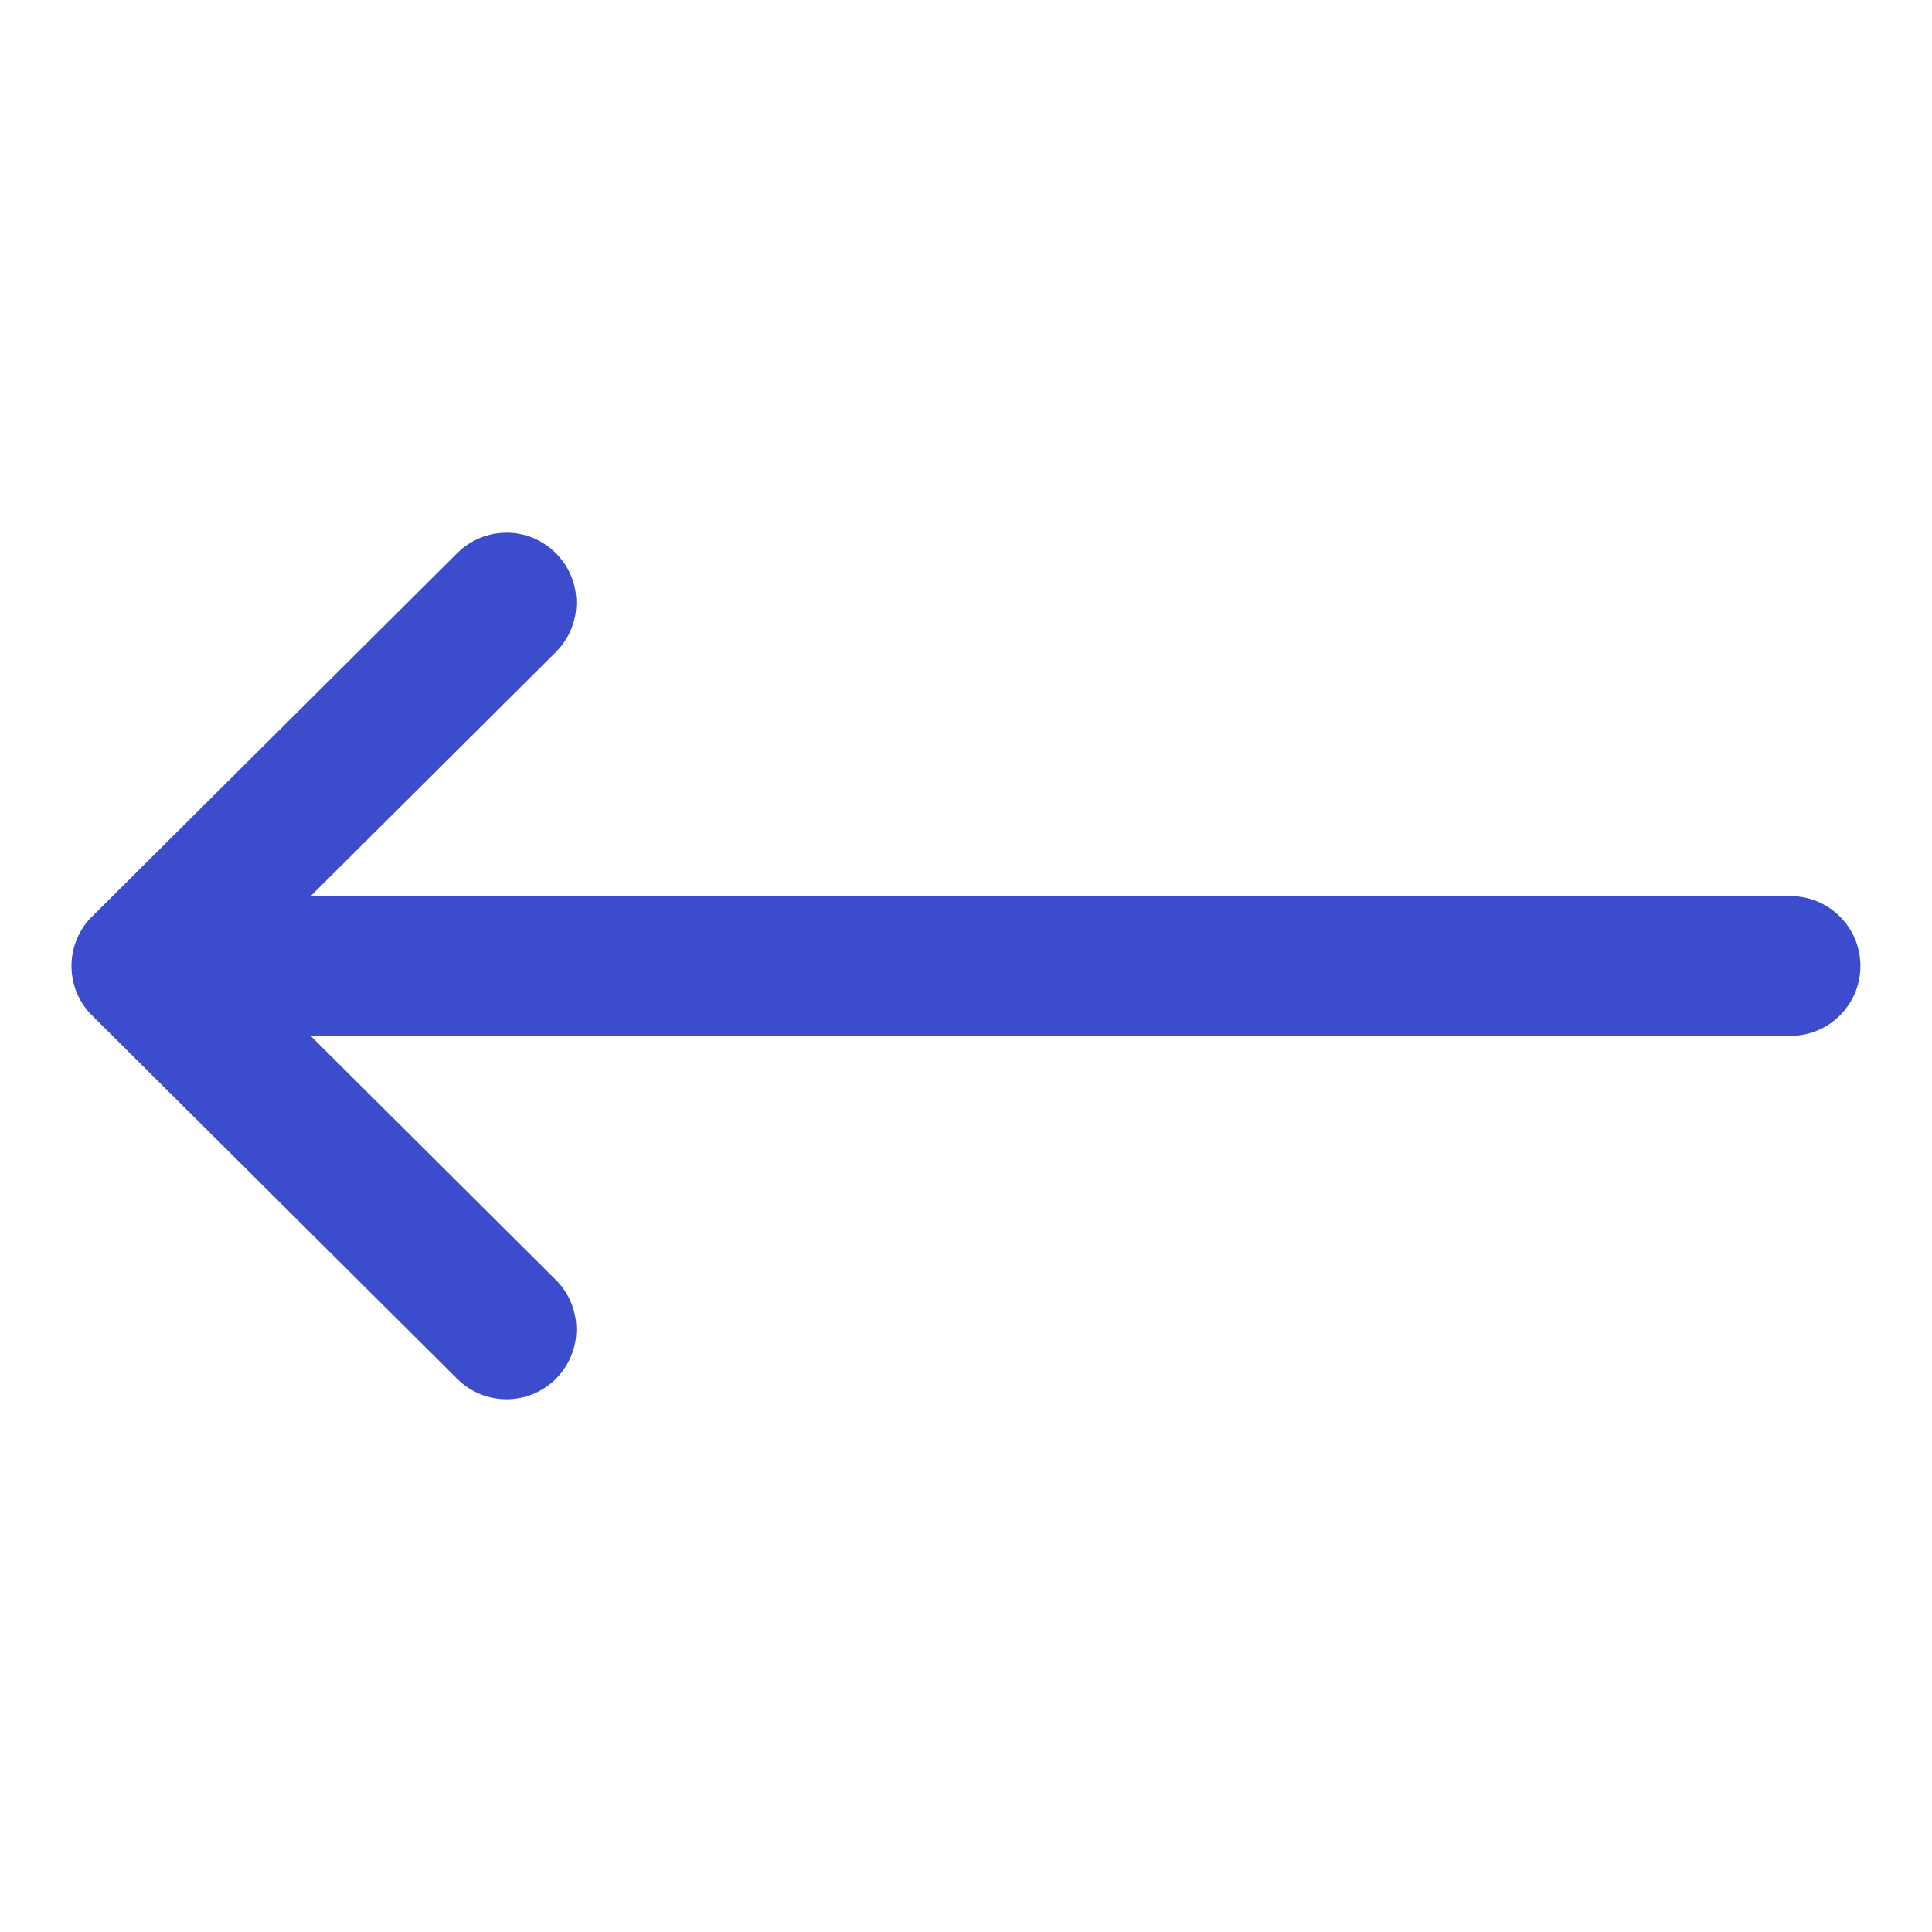 <svg width="18" height="18" viewBox="0 0 18 18" fill="none" xmlns="http://www.w3.org/2000/svg">
<g clip-path="url(#clip0_1283_18927)">
<path d="M0.857 8.539C0.857 8.539 0.858 8.539 0.858 8.539L4.26 5.153C4.515 4.899 4.927 4.9 5.18 5.155C5.434 5.41 5.433 5.822 5.178 6.076L2.894 8.349H16.682C17.041 8.349 17.333 8.64 17.333 9C17.333 9.36 17.041 9.651 16.682 9.651H2.894L5.178 11.924C5.433 12.178 5.434 12.59 5.18 12.845C4.927 13.1 4.514 13.1 4.26 12.847L0.858 9.461C0.858 9.461 0.857 9.461 0.857 9.461C0.602 9.206 0.603 8.793 0.857 8.539Z" fill="#3B4DCC"/>
</g>
<defs>
<clipPath id="clip0_1283_18927">
<rect width="16.667" height="16.667" fill="white" transform="matrix(-1 0 0 1 17.333 0.667)"/>
</clipPath>
</defs>
</svg>
